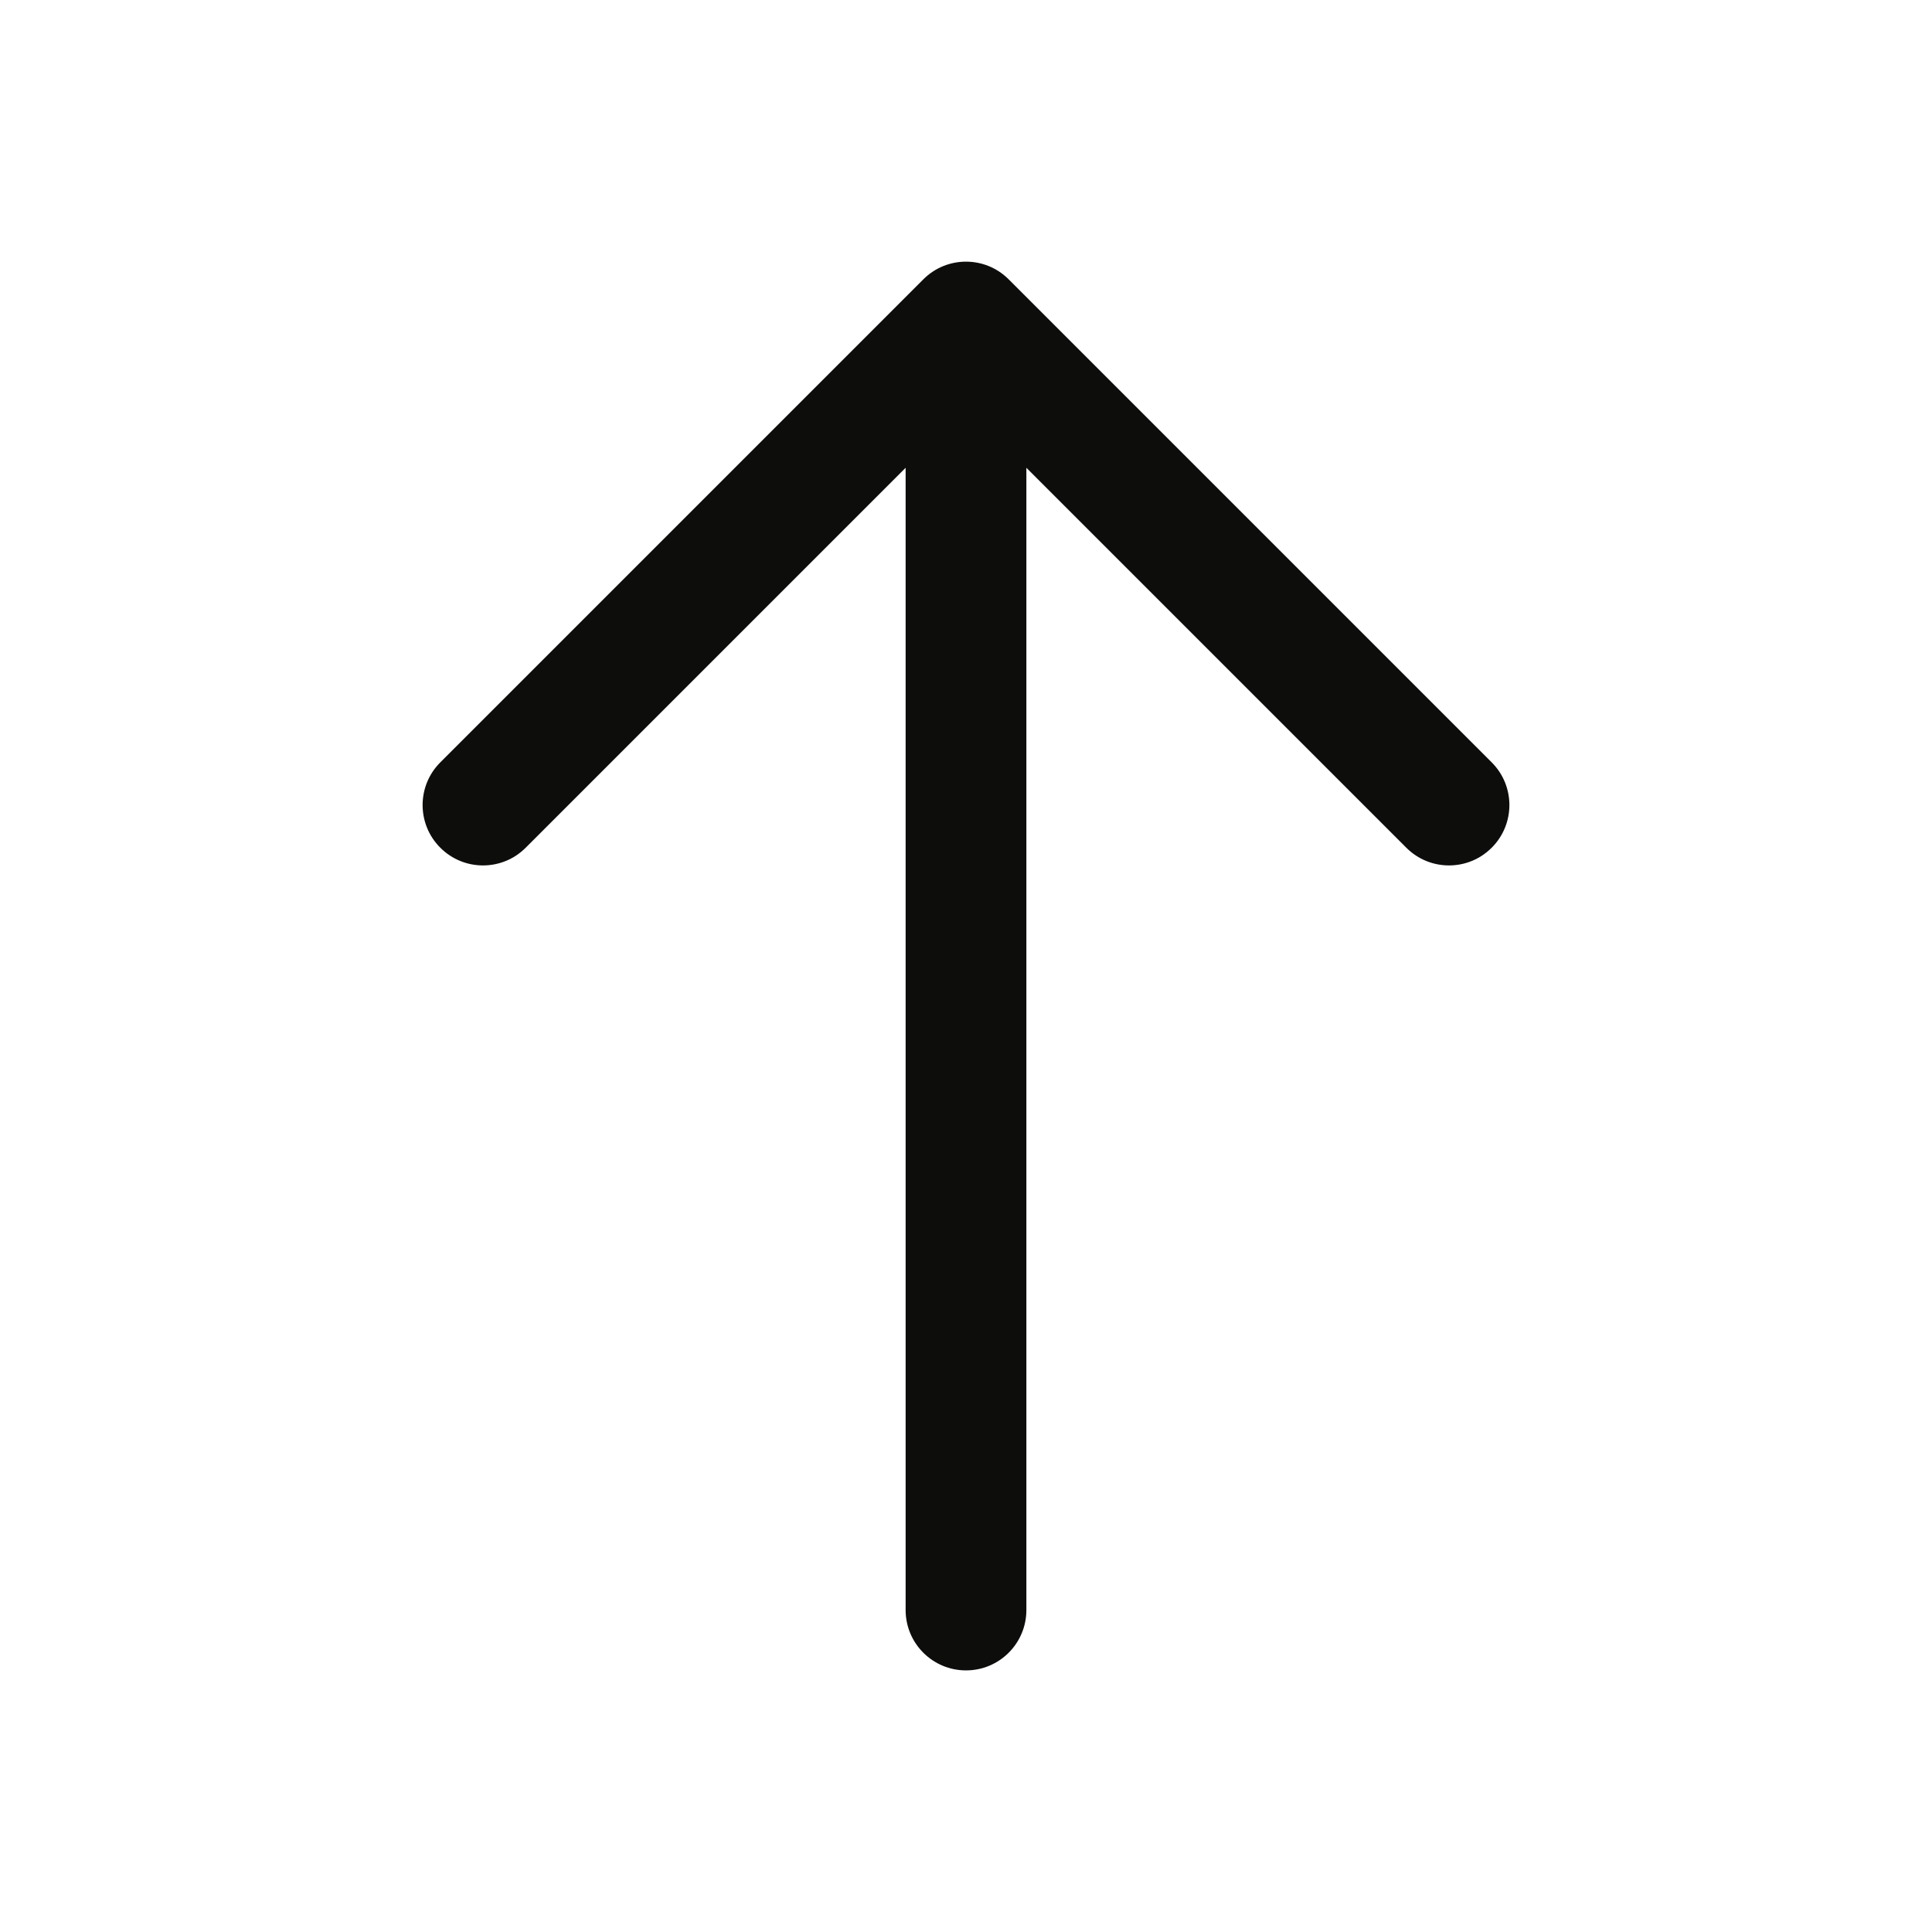 <svg width="32" height="32" viewBox="0 0 32 32" fill="none" xmlns="http://www.w3.org/2000/svg">
<path fill-rule="evenodd" clip-rule="evenodd" d="M15.293 4.627C15.683 4.236 16.317 4.236 16.707 4.627L24.707 12.627C25.098 13.017 25.098 13.651 24.707 14.041C24.317 14.432 23.683 14.432 23.293 14.041L17 7.748L17 26.667C17 27.22 16.552 27.667 16 27.667C15.448 27.667 15 27.22 15 26.667L15 7.748L8.707 14.041C8.317 14.432 7.683 14.432 7.293 14.041C6.902 13.651 6.902 13.017 7.293 12.627L15.293 4.627Z" fill="#0D0E0C"/>
</svg>
